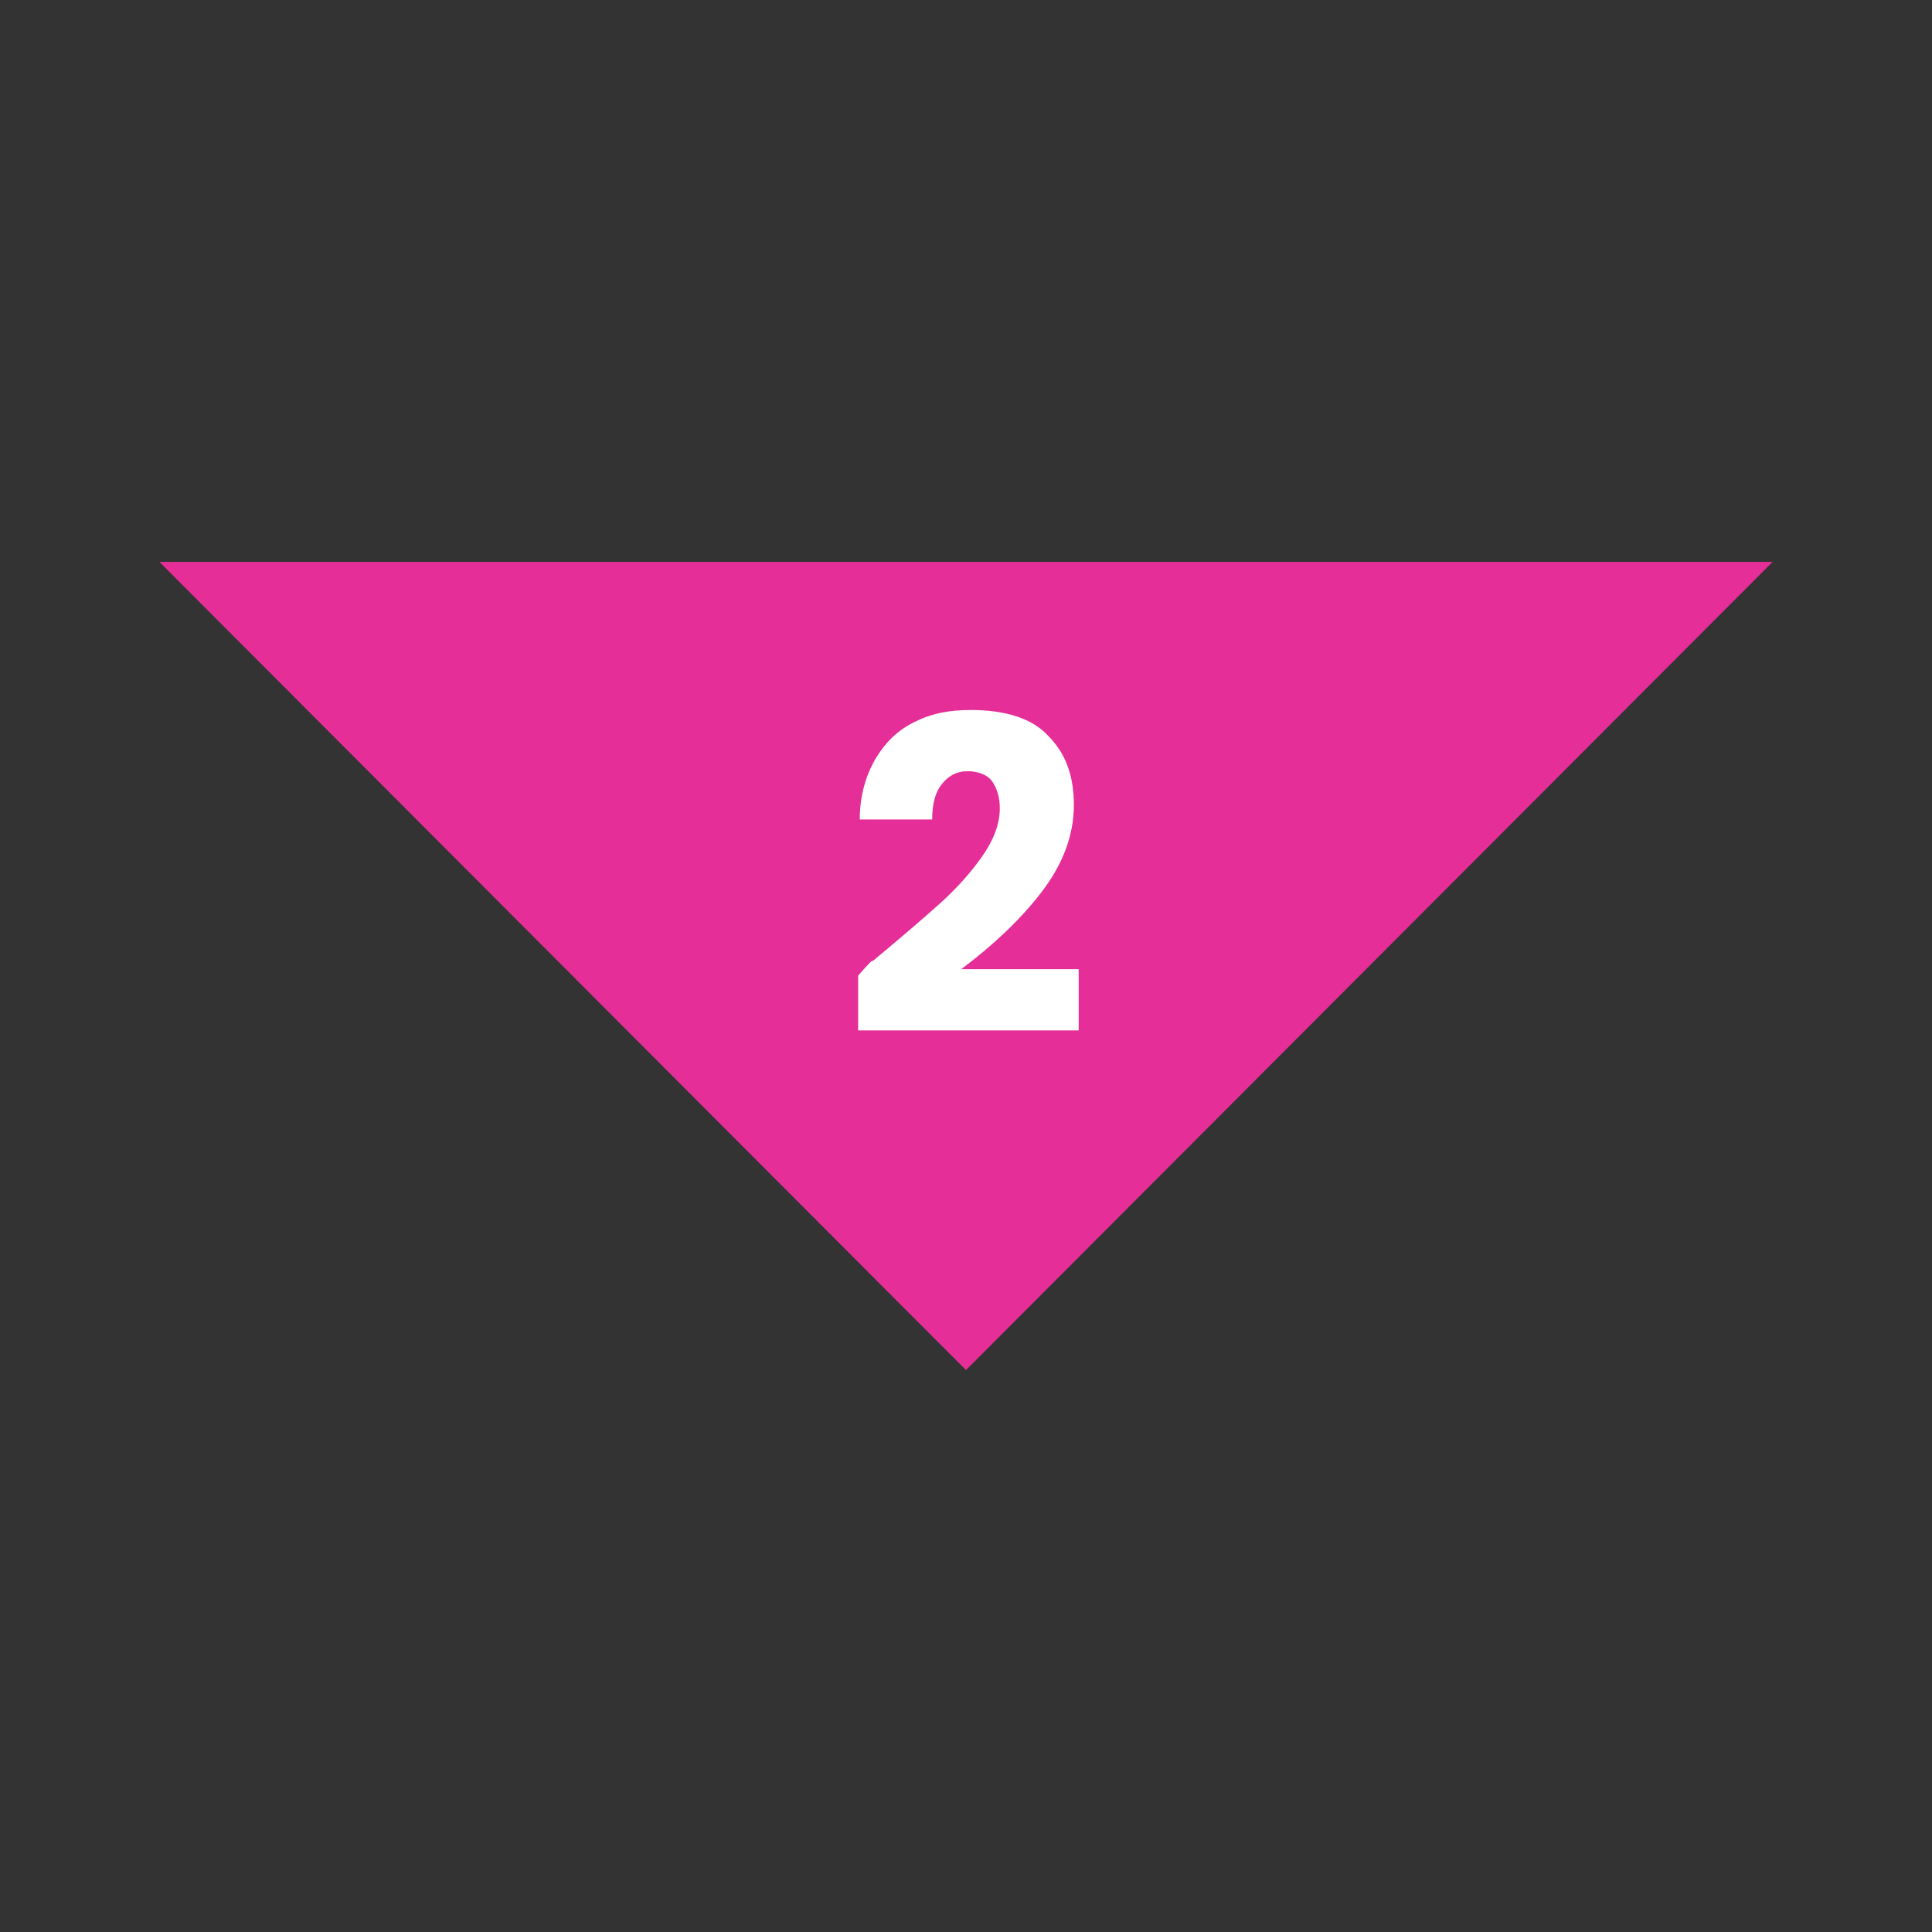 <?xml version="1.0" encoding="utf-8"?>
<!-- Generator: Adobe Illustrator 27.8.0, SVG Export Plug-In . SVG Version: 6.00 Build 0)  -->
<svg version="1.1" id="Calque_1" xmlns="http://www.w3.org/2000/svg" xmlns:xlink="http://www.w3.org/1999/xlink" x="0px" y="0px"
	 viewBox="0 0 120 120" style="enable-background:new 0 0 120 120;" xml:space="preserve">
<rect x="0" y="0" width="120" height="120" fill="#333333" stroke="none"/>
<style type="text/css">
	.st0{fill:#E52E97;}
	.st1{fill:#FFFFFF;}
</style>
<polygon class="st0" points="9.9,34.9 60,85.1 110.1,34.9 "/>
<path class="st1" d="M54.2,59.7c1.8-1.5,3.2-2.7,4.2-3.6c1-0.9,1.9-1.9,2.6-2.9c0.7-1,1.1-2,1.1-3c0-0.7-0.2-1.3-0.5-1.7
	c-0.3-0.4-0.9-0.6-1.5-0.6c-0.7,0-1.2,0.3-1.6,0.8c-0.4,0.5-0.6,1.2-0.6,2.2h-4.5c0-1.5,0.4-2.8,1-3.8s1.4-1.8,2.5-2.3
	c1-0.5,2.1-0.7,3.4-0.7c2.1,0,3.8,0.5,4.8,1.6c1.1,1.1,1.6,2.5,1.6,4.3c0,1.9-0.7,3.7-2,5.4s-3,3.3-5,4.8h7.3v3.8H53.3v-3.4
	C54,59.8,54.2,59.6,54.2,59.7z"/>
</svg>
